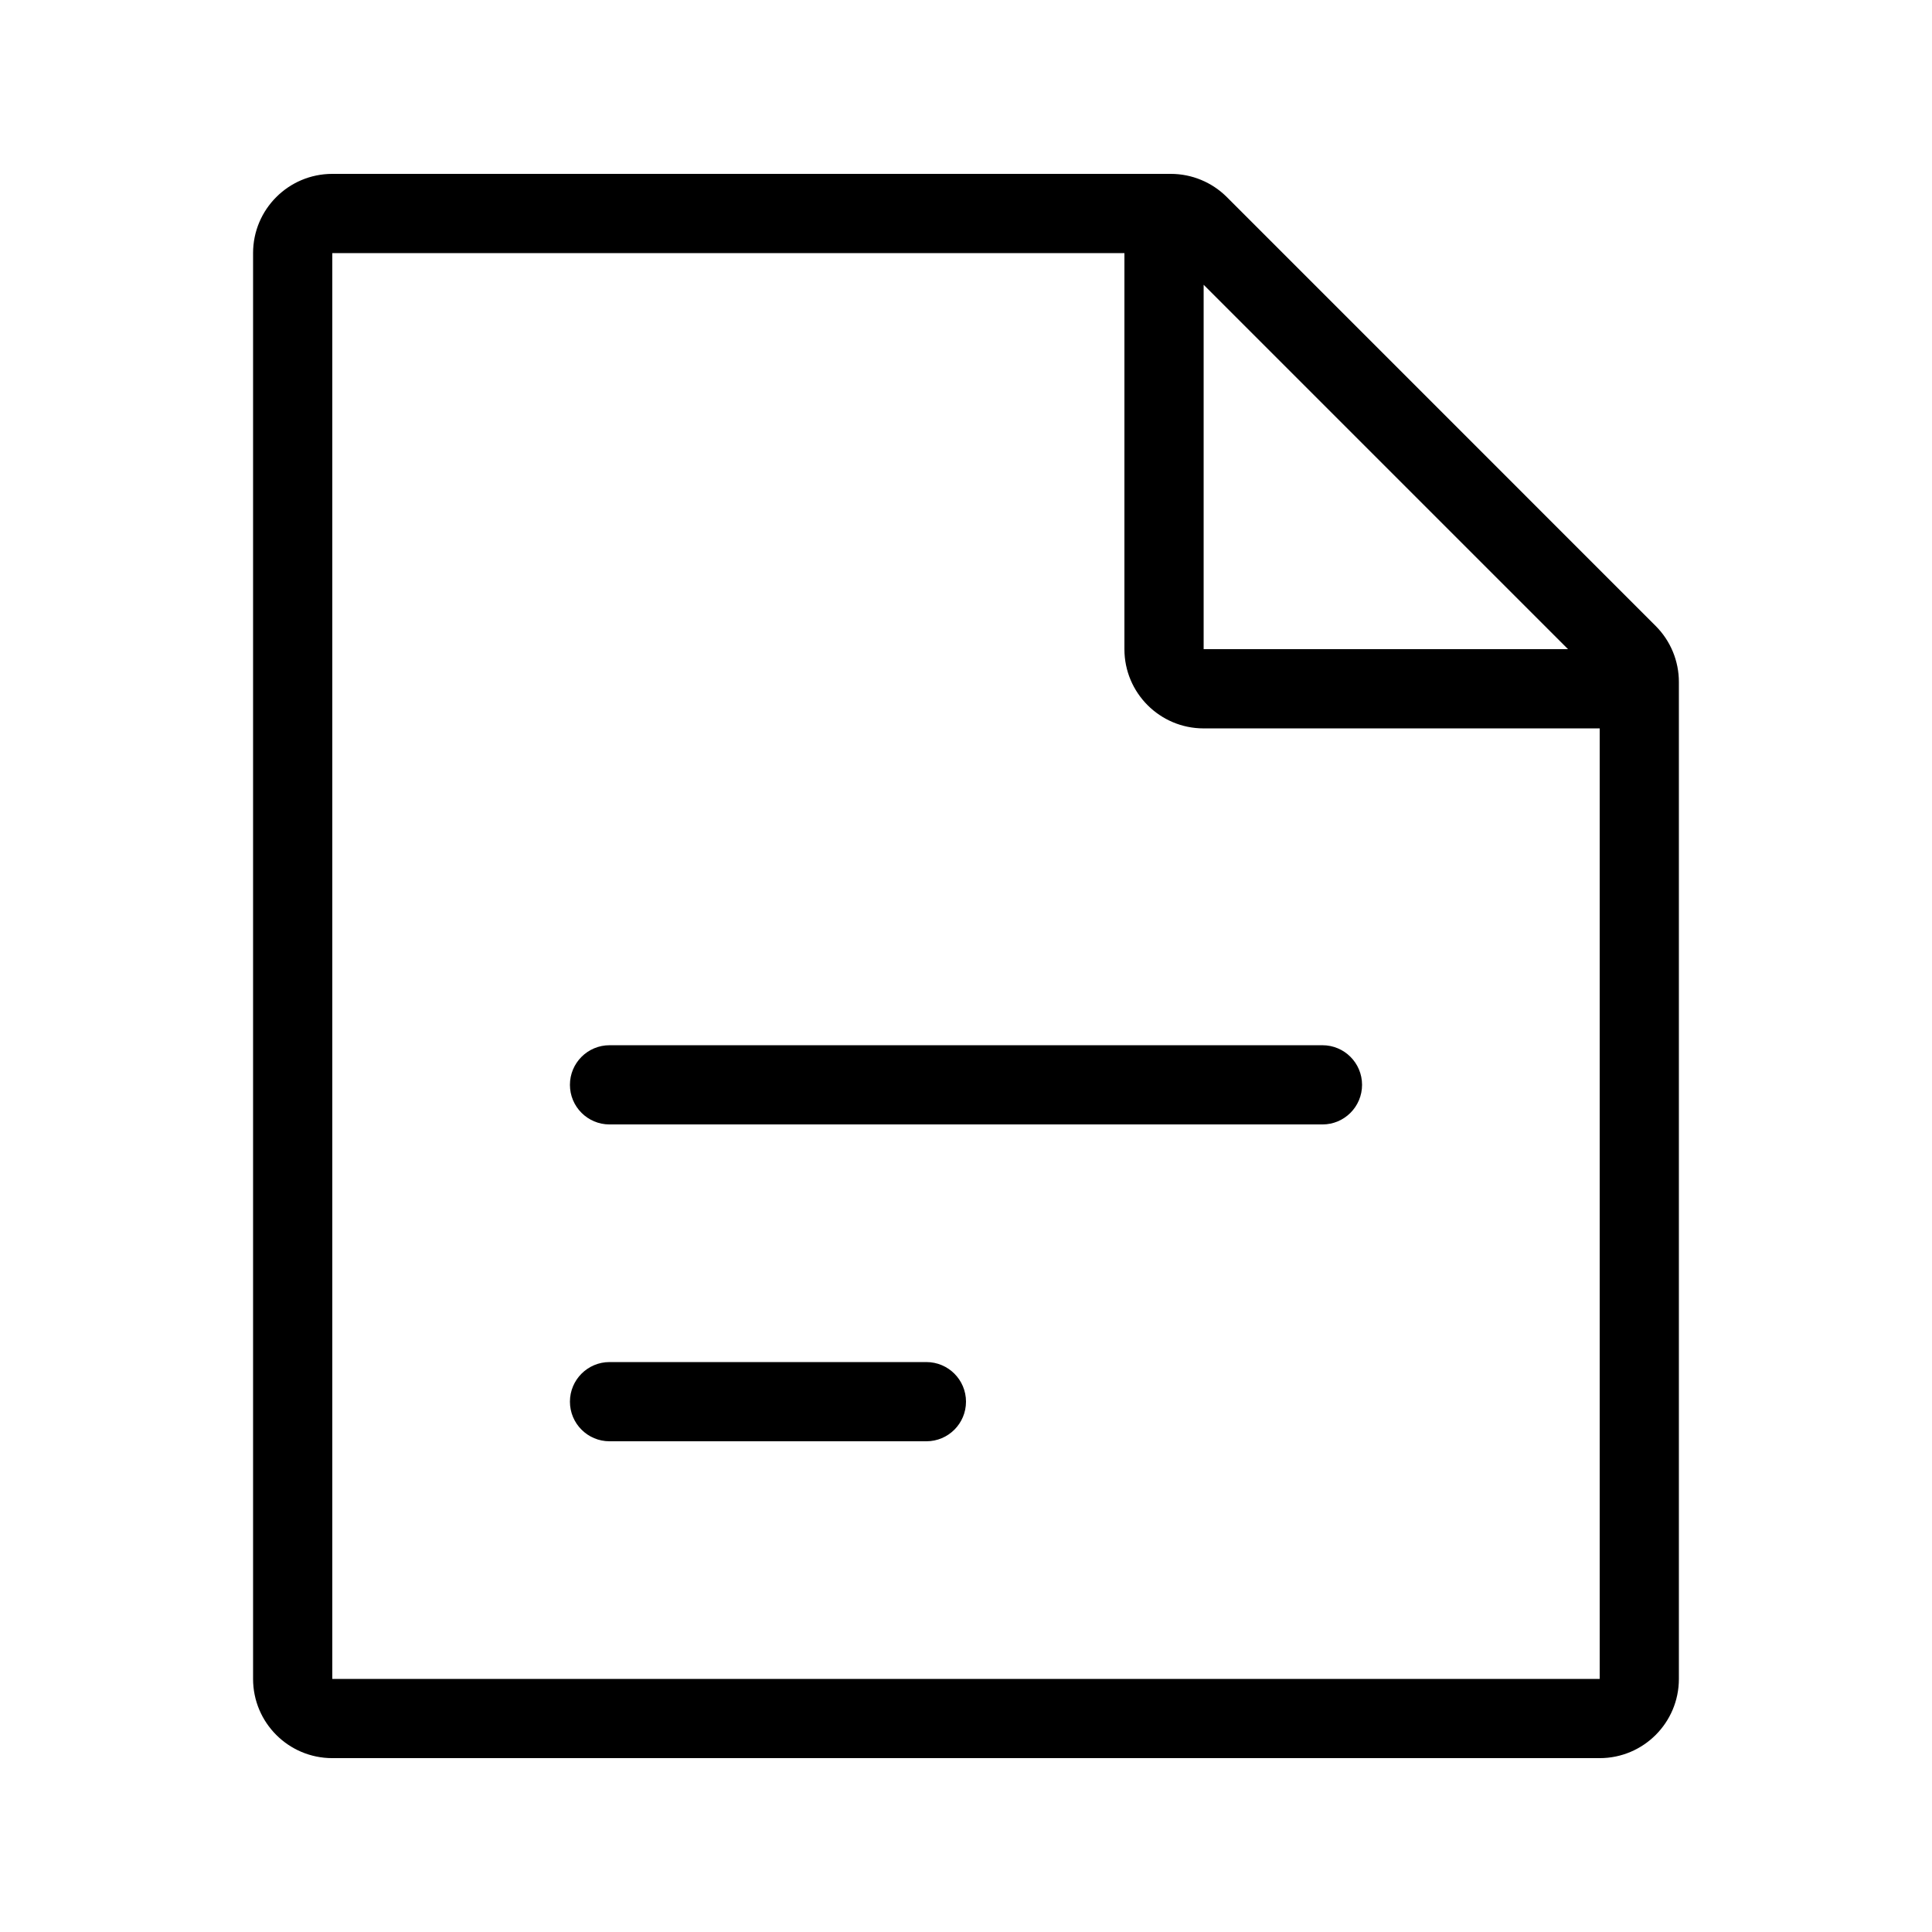 <?xml version="1.0" encoding="UTF-8"?>
<!-- Uploaded to: ICON Repo, www.svgrepo.com, Generator: ICON Repo Mixer Tools -->
<svg fill="#000000" width="800px" height="800px" version="1.1" viewBox="144 144 512 512" xmlns="http://www.w3.org/2000/svg">
 <path d="m454.28 190.08c5.566 0 10.906 2.211 14.844 6.148l113.65 113.66c3.938 3.938 6.148 9.273 6.148 14.844v264.2c0 11.594-9.398 20.992-20.992 20.992h-335.87c-11.594 0-20.992-9.398-20.992-20.992v-377.86c0-11.594 9.398-20.992 20.992-20.992zm-12.297 20.992h-209.92v377.86h335.87v-251.9h-104.96c-11.594 0-20.992-9.398-20.992-20.992zm-52.48 293.89c5.797 0 10.496 4.699 10.496 10.496s-4.699 10.496-10.496 10.496h-83.969c-5.797 0-10.496-4.699-10.496-10.496s4.699-10.496 10.496-10.496zm104.96-83.965c5.797 0 10.496 4.699 10.496 10.496s-4.699 10.496-10.496 10.496h-188.93c-5.797 0-10.496-4.699-10.496-10.496s4.699-10.496 10.496-10.496zm-31.484-201.53v96.566h96.562z" fill-rule="evenodd"/>
</svg>